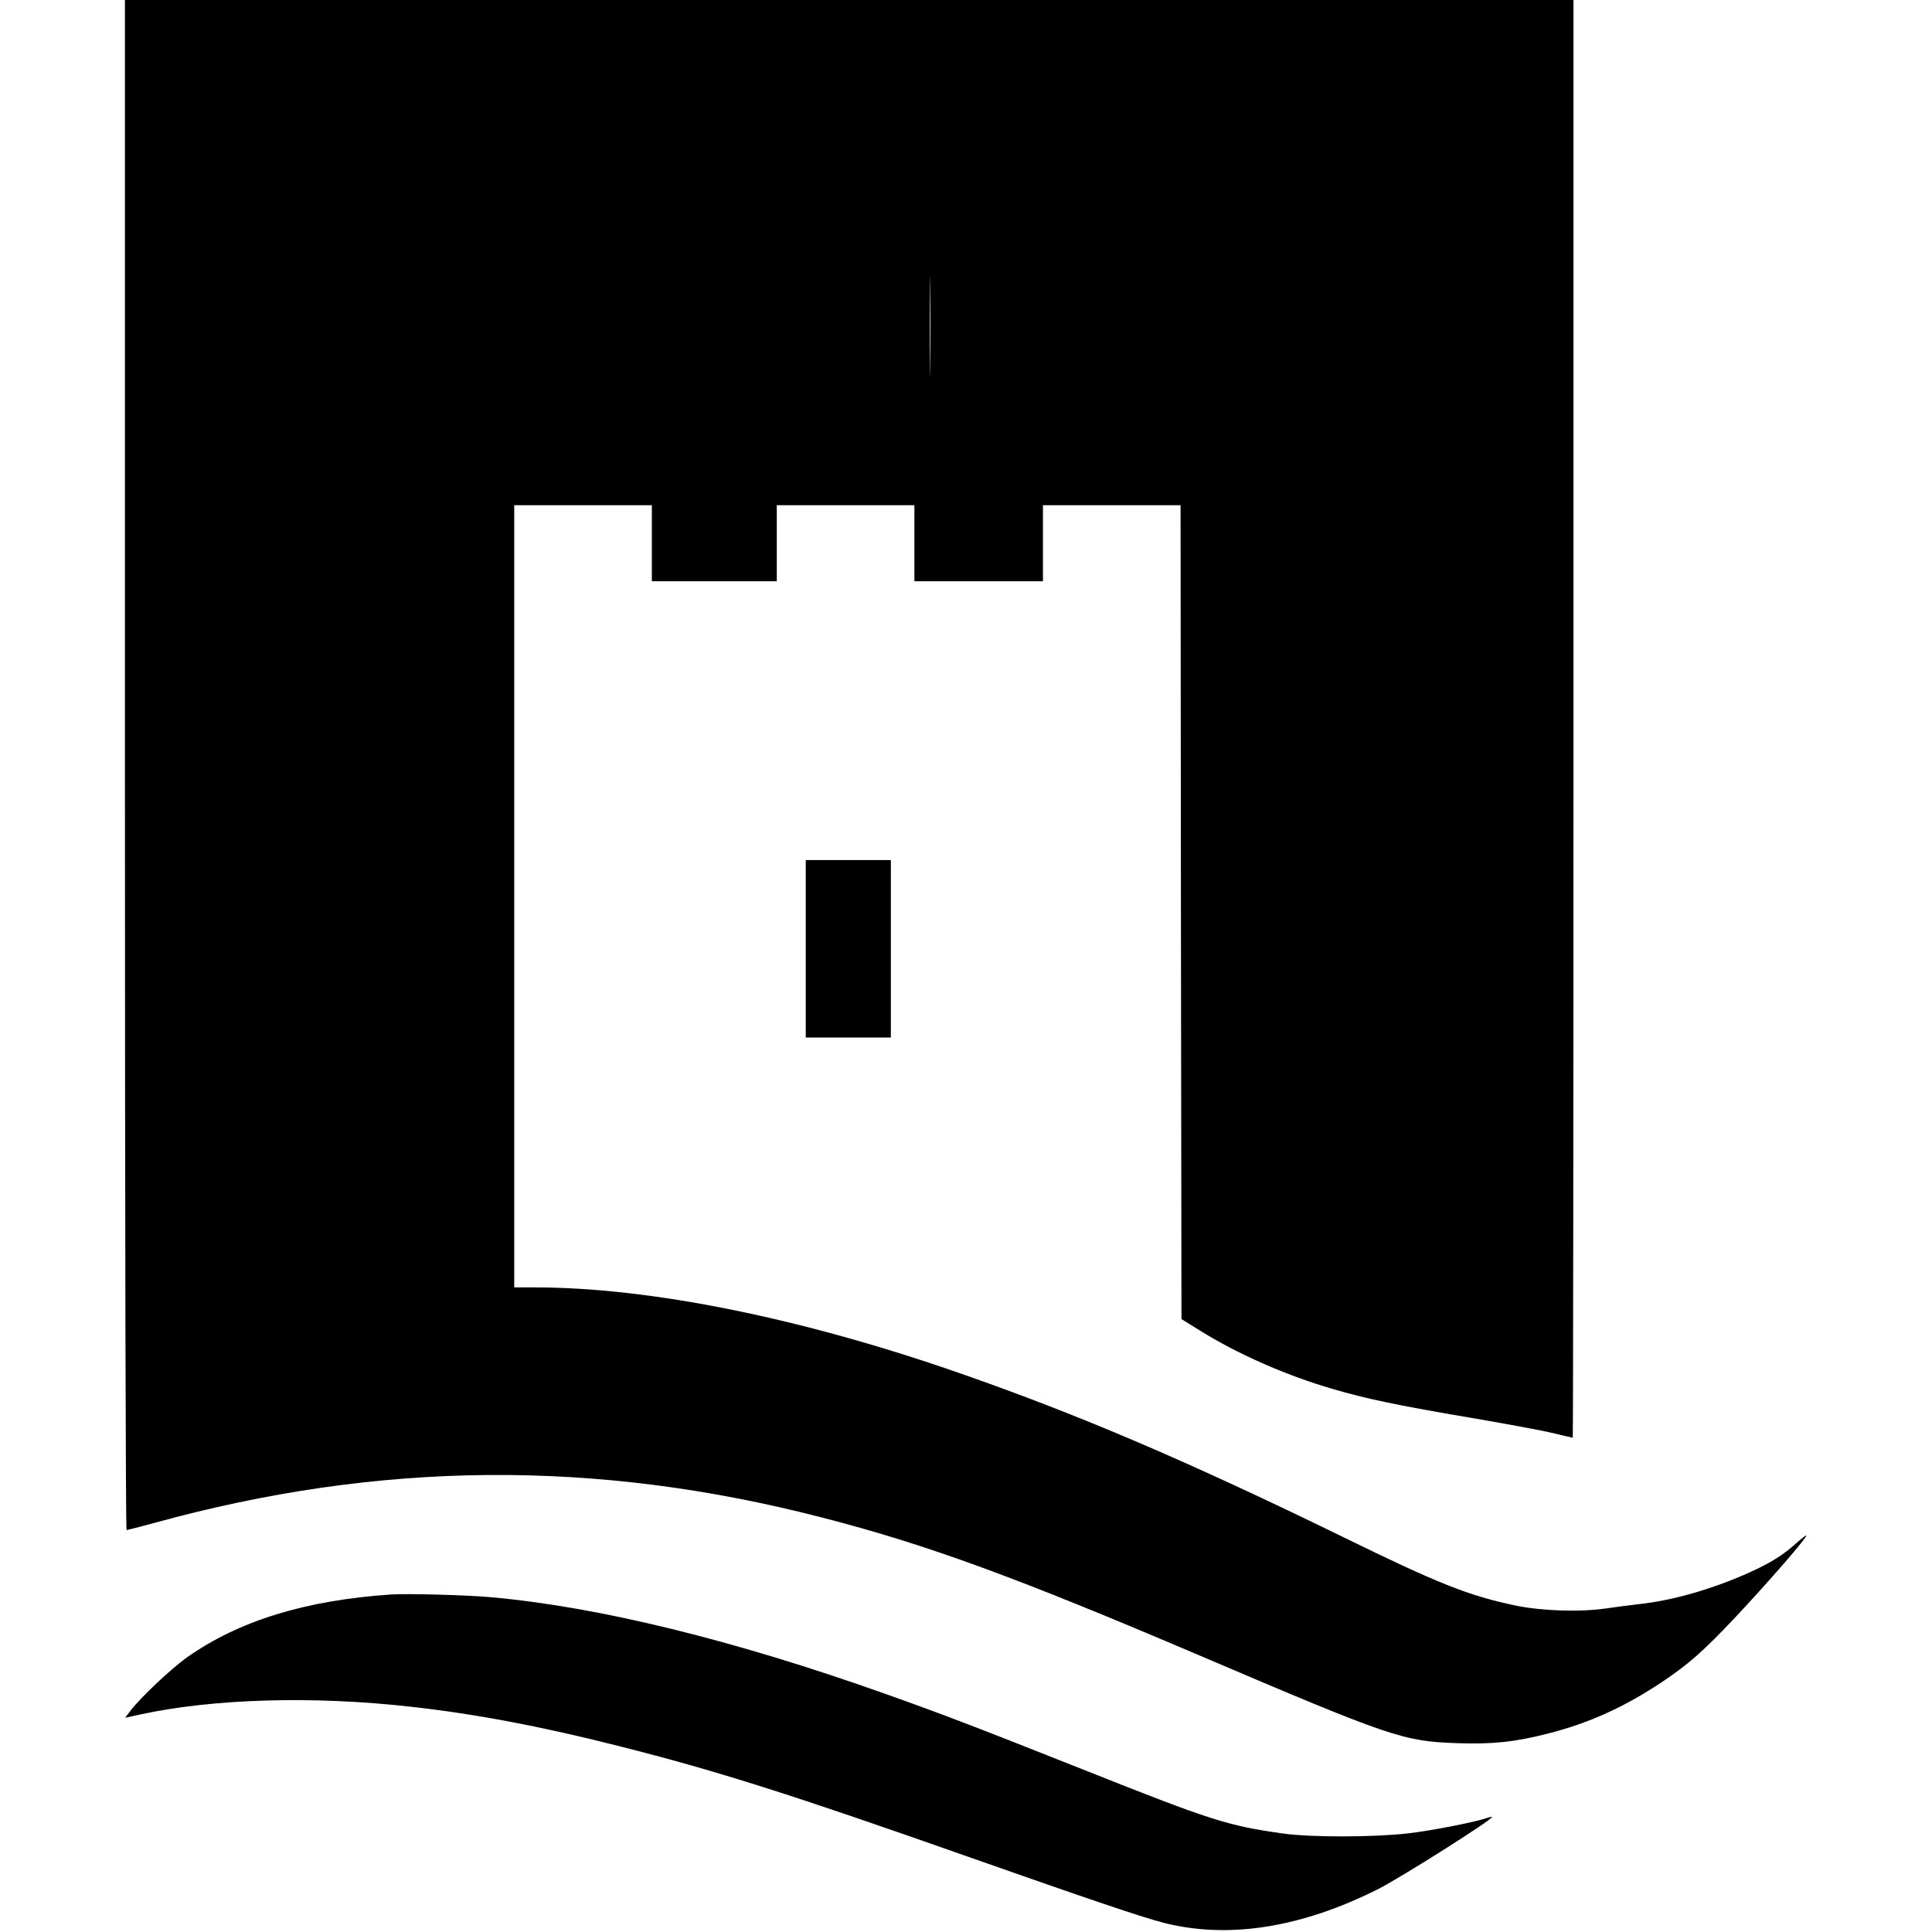 <?xml version="1.0" standalone="no"?>
<!DOCTYPE svg PUBLIC "-//W3C//DTD SVG 20010904//EN"
 "http://www.w3.org/TR/2001/REC-SVG-20010904/DTD/svg10.dtd">
<svg version="1.0" xmlns="http://www.w3.org/2000/svg"
 width="1067pt" height="1067pt" viewBox="0 0 1067 1067"
 preserveAspectRatio="xMidYMid meet">
<g transform="translate(0,1067) scale(0.1,-0.1)"
fill="#000000" stroke="none">
<path d="M690 6445 c0 -2560 4 -4225 9 -4225 5 0 75 18 156 40 1243 342 2437
352 3685 29 579 -149 1073 -330 2090 -764 1050 -448 1120 -472 1415 -482 194
-7 321 6 500 52 227 57 424 146 633 285 149 100 227 169 403 355 188 200 409
455 394 455 -4 0 -29 -20 -56 -44 -72 -65 -142 -108 -254 -159 -204 -92 -426
-156 -611 -176 -54 -6 -137 -17 -184 -24 -145 -21 -355 -14 -500 16 -258 54
-423 119 -960 382 -853 416 -1449 671 -2109 901 -874 305 -1711 474 -2347 474
l-114 0 0 2160 0 2160 380 0 380 0 0 -210 0 -210 345 0 345 0 0 210 0 210 380
0 380 0 0 -210 0 -210 355 0 355 0 0 210 0 210 380 0 380 0 2 -2247 3 -2248
100 -62 c206 -129 475 -248 732 -323 187 -55 363 -92 765 -160 194 -33 399
-71 456 -85 57 -14 105 -25 108 -25 2 0 4 1787 4 3970 l0 3970 -4000 0 -4000
0 0 -4225z m4447 2198 c-1 -125 -2 -25 -2 222 0 248 1 350 2 228 2 -122 2
-324 0 -450z"/>
<path d="M4450 5430 l0 -490 235 0 235 0 0 490 0 490 -235 0 -235 0 0 -490z"/>
<path d="M2160 1864 c-474 -32 -840 -145 -1127 -347 -88 -63 -253 -218 -311
-293 l-31 -41 82 18 c405 88 956 104 1497 43 352 -39 723 -109 1155 -219 538
-136 953 -268 1929 -612 665 -234 961 -334 1076 -363 357 -90 759 -26 1185
189 125 64 625 380 625 396 0 2 -12 0 -27 -5 -69 -24 -312 -71 -434 -85 -188
-22 -539 -23 -694 -1 -305 43 -396 72 -1085 346 -610 242 -781 308 -1110 425
-839 298 -1584 481 -2180 534 -127 12 -464 21 -550 15z"/>
</g>
</svg>
